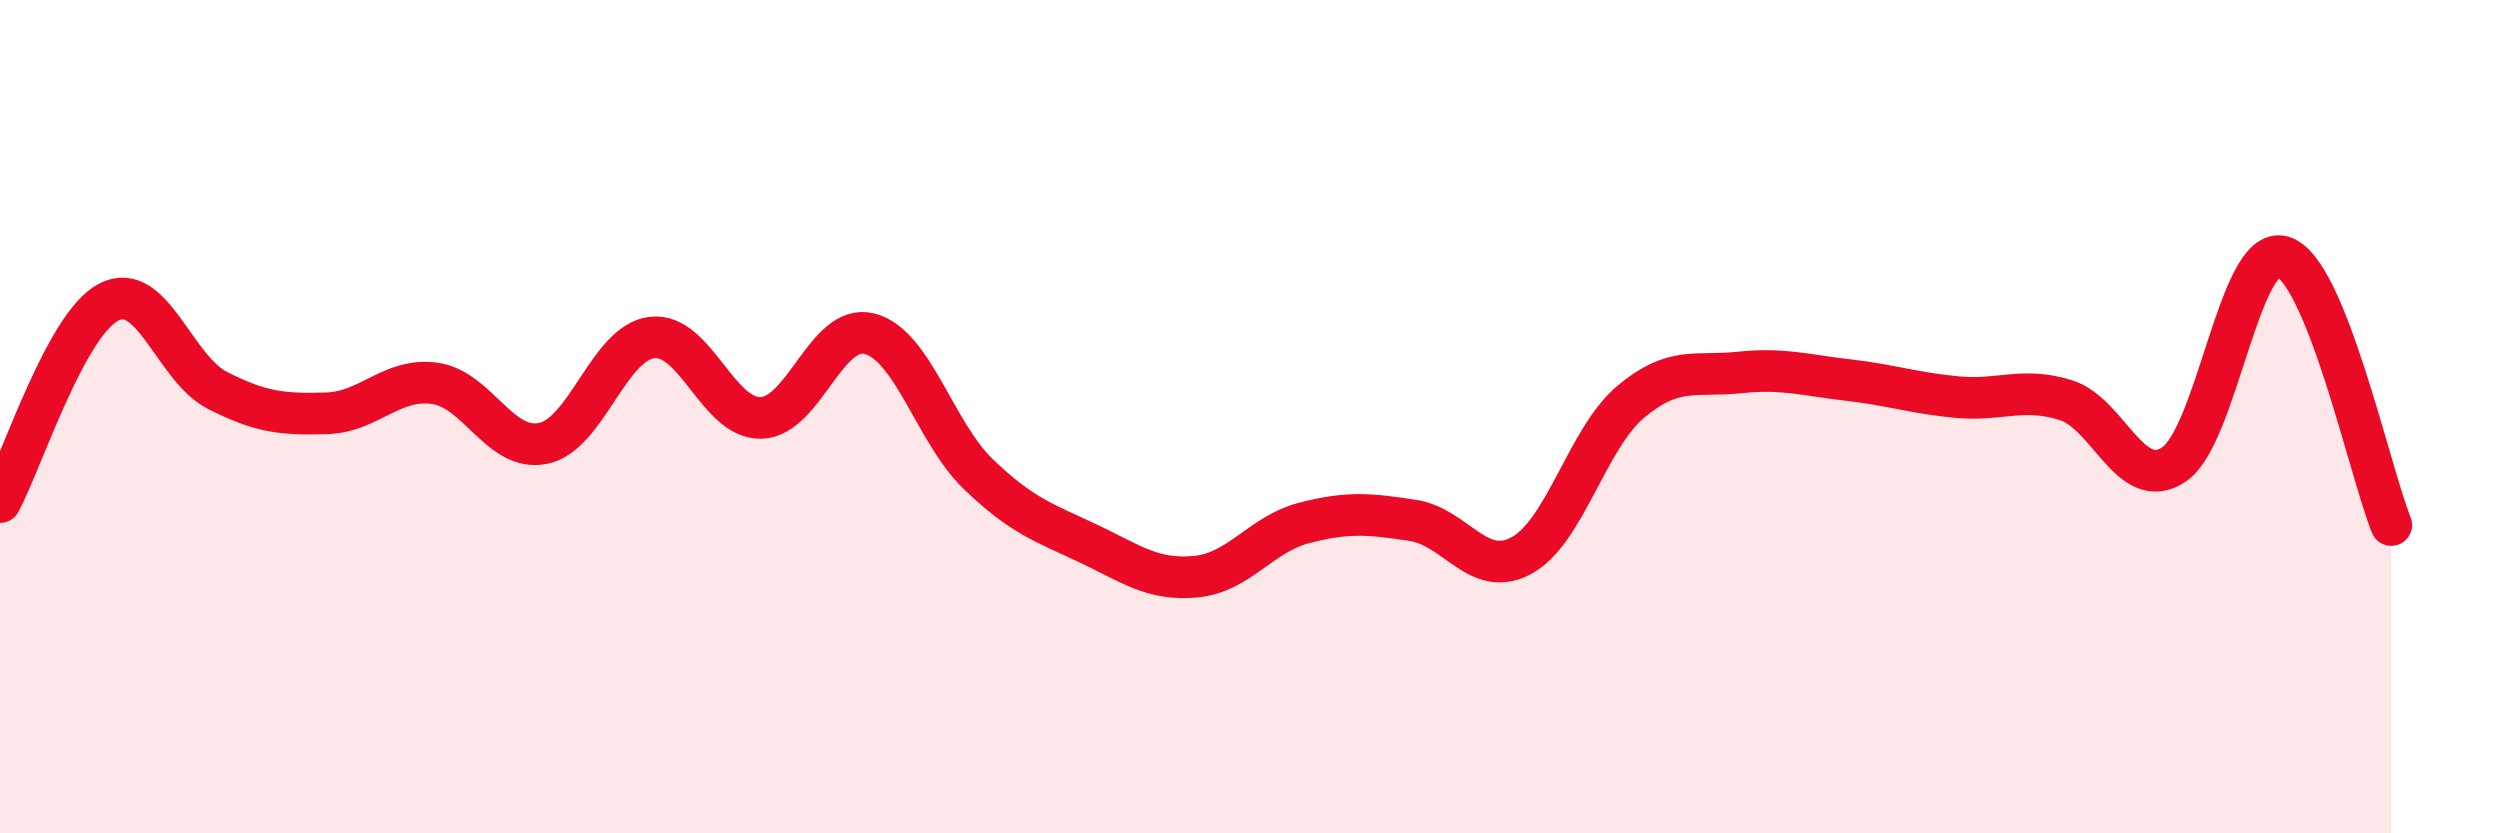 
    <svg width="60" height="20" viewBox="0 0 60 20" xmlns="http://www.w3.org/2000/svg">
      <path
        d="M 0,12.05 C 0.52,11.09 1.57,7.79 2.61,7.25 C 3.65,6.71 4.18,8.84 5.22,9.37 C 6.26,9.9 6.79,9.95 7.83,9.92 C 8.87,9.89 9.39,9.06 10.43,9.2 C 11.47,9.34 12,10.86 13.04,10.64 C 14.08,10.42 14.61,8.22 15.65,8.1 C 16.69,7.98 17.22,10.05 18.26,10.03 C 19.3,10.01 19.83,7.74 20.87,8.01 C 21.91,8.28 22.44,10.38 23.48,11.38 C 24.52,12.38 25.05,12.54 26.09,13.03 C 27.13,13.52 27.66,13.94 28.7,13.84 C 29.74,13.74 30.26,12.82 31.3,12.55 C 32.34,12.28 32.87,12.33 33.91,12.49 C 34.95,12.65 35.48,13.9 36.52,13.33 C 37.56,12.76 38.09,10.53 39.13,9.65 C 40.17,8.77 40.7,9.05 41.74,8.94 C 42.78,8.83 43.31,9 44.35,9.12 C 45.39,9.24 45.92,9.43 46.96,9.53 C 48,9.63 48.53,9.28 49.57,9.6 C 50.61,9.92 51.13,11.84 52.17,11.15 C 53.21,10.46 53.74,5.87 54.78,6.16 C 55.82,6.45 56.87,11.31 57.39,12.6L57.39 20L0 20Z"
        fill="#EB0A25"
        opacity="0.1"
        stroke-linecap="round"
        stroke-linejoin="round"
      />
      <path
        d="M 0,12.05 C 0.52,11.09 1.57,7.79 2.61,7.25 C 3.65,6.71 4.18,8.84 5.22,9.37 C 6.26,9.9 6.79,9.95 7.83,9.92 C 8.87,9.89 9.39,9.06 10.43,9.2 C 11.47,9.34 12,10.86 13.04,10.64 C 14.08,10.42 14.61,8.22 15.65,8.1 C 16.69,7.98 17.22,10.05 18.26,10.03 C 19.3,10.01 19.83,7.74 20.87,8.01 C 21.91,8.28 22.44,10.38 23.48,11.38 C 24.52,12.38 25.05,12.54 26.09,13.03 C 27.13,13.52 27.66,13.94 28.7,13.84 C 29.74,13.74 30.26,12.82 31.3,12.55 C 32.34,12.28 32.87,12.33 33.91,12.49 C 34.95,12.65 35.48,13.9 36.52,13.33 C 37.56,12.76 38.09,10.53 39.13,9.65 C 40.17,8.77 40.7,9.05 41.74,8.94 C 42.78,8.83 43.31,9 44.35,9.12 C 45.39,9.24 45.92,9.43 46.96,9.53 C 48,9.63 48.53,9.28 49.57,9.6 C 50.61,9.92 51.13,11.84 52.17,11.15 C 53.21,10.46 53.74,5.87 54.78,6.16 C 55.82,6.45 56.87,11.31 57.39,12.6"
        stroke="#EB0A25"
        stroke-width="1"
        fill="none"
        stroke-linecap="round"
        stroke-linejoin="round"
      />
    </svg>
  